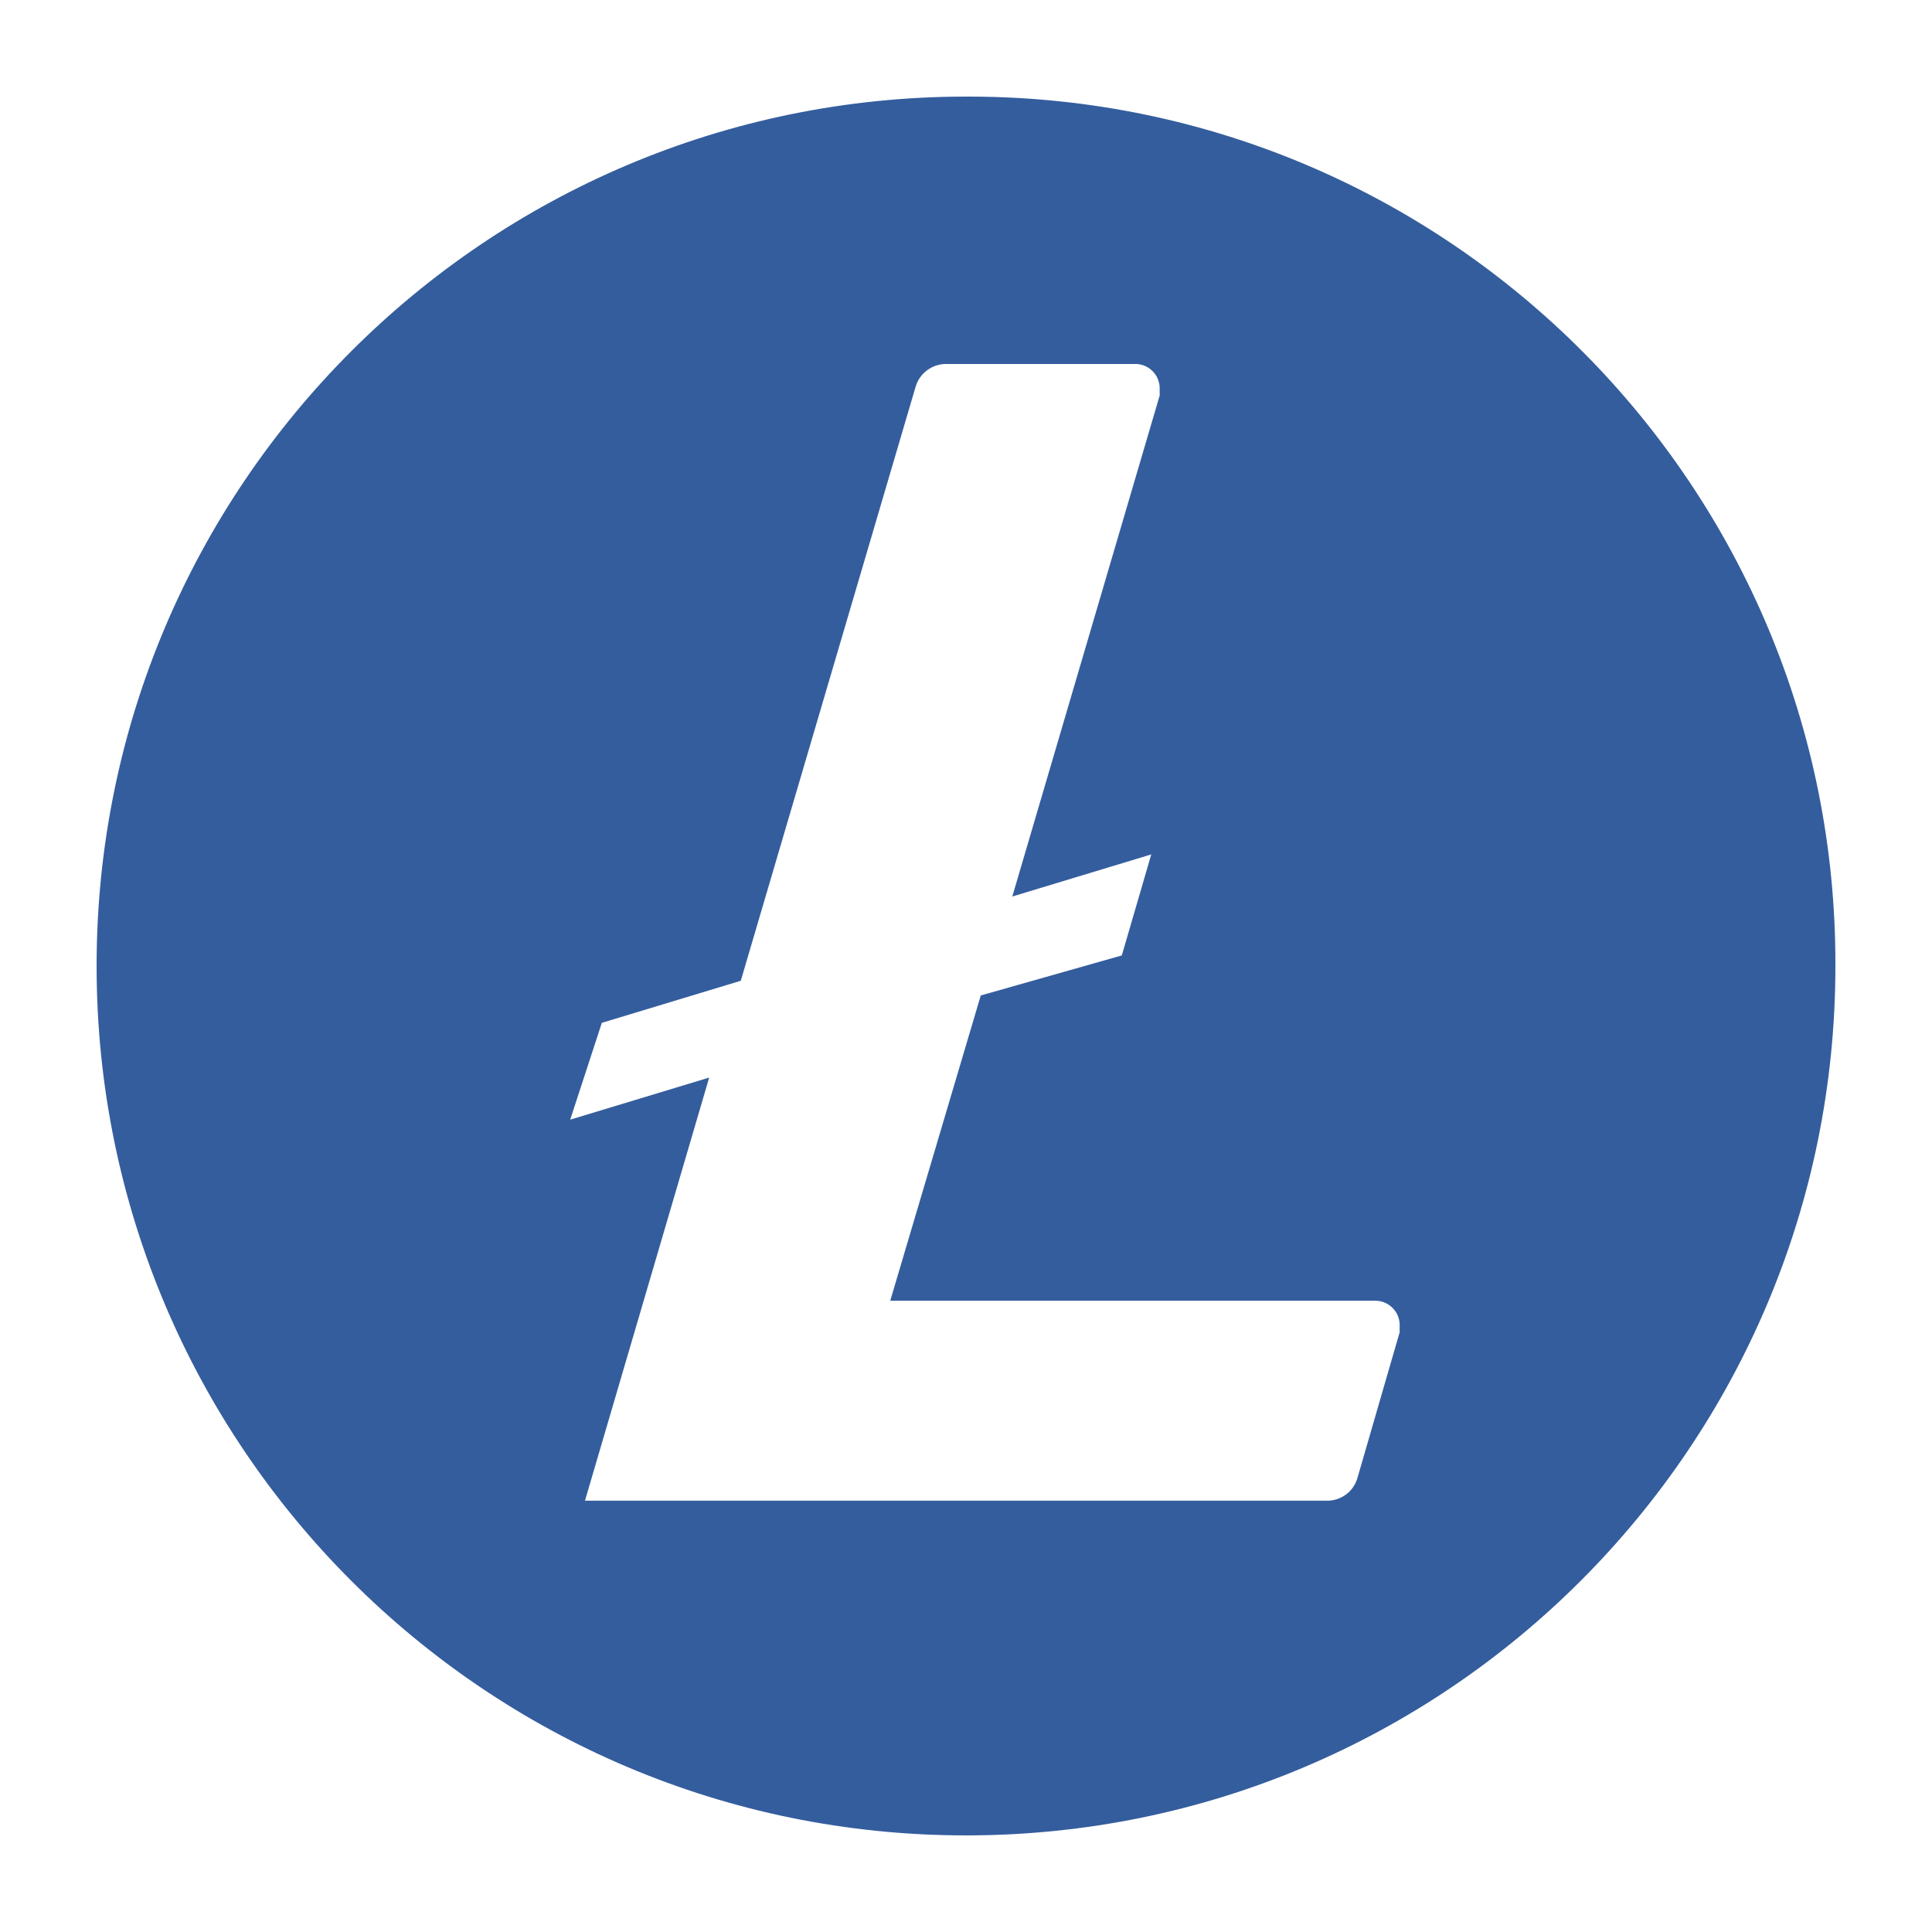<?xml version="1.0" encoding="UTF-8"?>
<svg id="Layer_1" data-name="Layer 1" xmlns="http://www.w3.org/2000/svg" viewBox="0 0 280 280">
  <defs>
    <style>
      .cls-1 {
        fill: #345d9d;
        stroke-width: 0px;
      }
    </style>
  </defs>
  <path class="cls-1" d="m140,14c-69.59,0-126,56.41-126,126s56.41,126,126,126,126-56.41,126-126h0c.2-69.39-55.88-125.8-125.27-126,0,0,0,0,0,0h-.73Zm2.14,130.27l-13.12,44.24h70.17c1.95-.07,3.59,1.46,3.66,3.41,0,0,0,0,0,0v1.16l-6.1,21.05c-.55,2.05-2.45,3.44-4.58,3.36h-107.39l18-61.32-20.14,6.1,4.58-14.03,20.14-6.1,25.32-86.03c.57-2.04,2.46-3.42,4.58-3.36h27.15c1.95-.07,3.59,1.46,3.66,3.41h0v1.16l-21.36,72.61,20.14-6.1-4.27,14.64-20.44,5.8Z"/>
</svg>